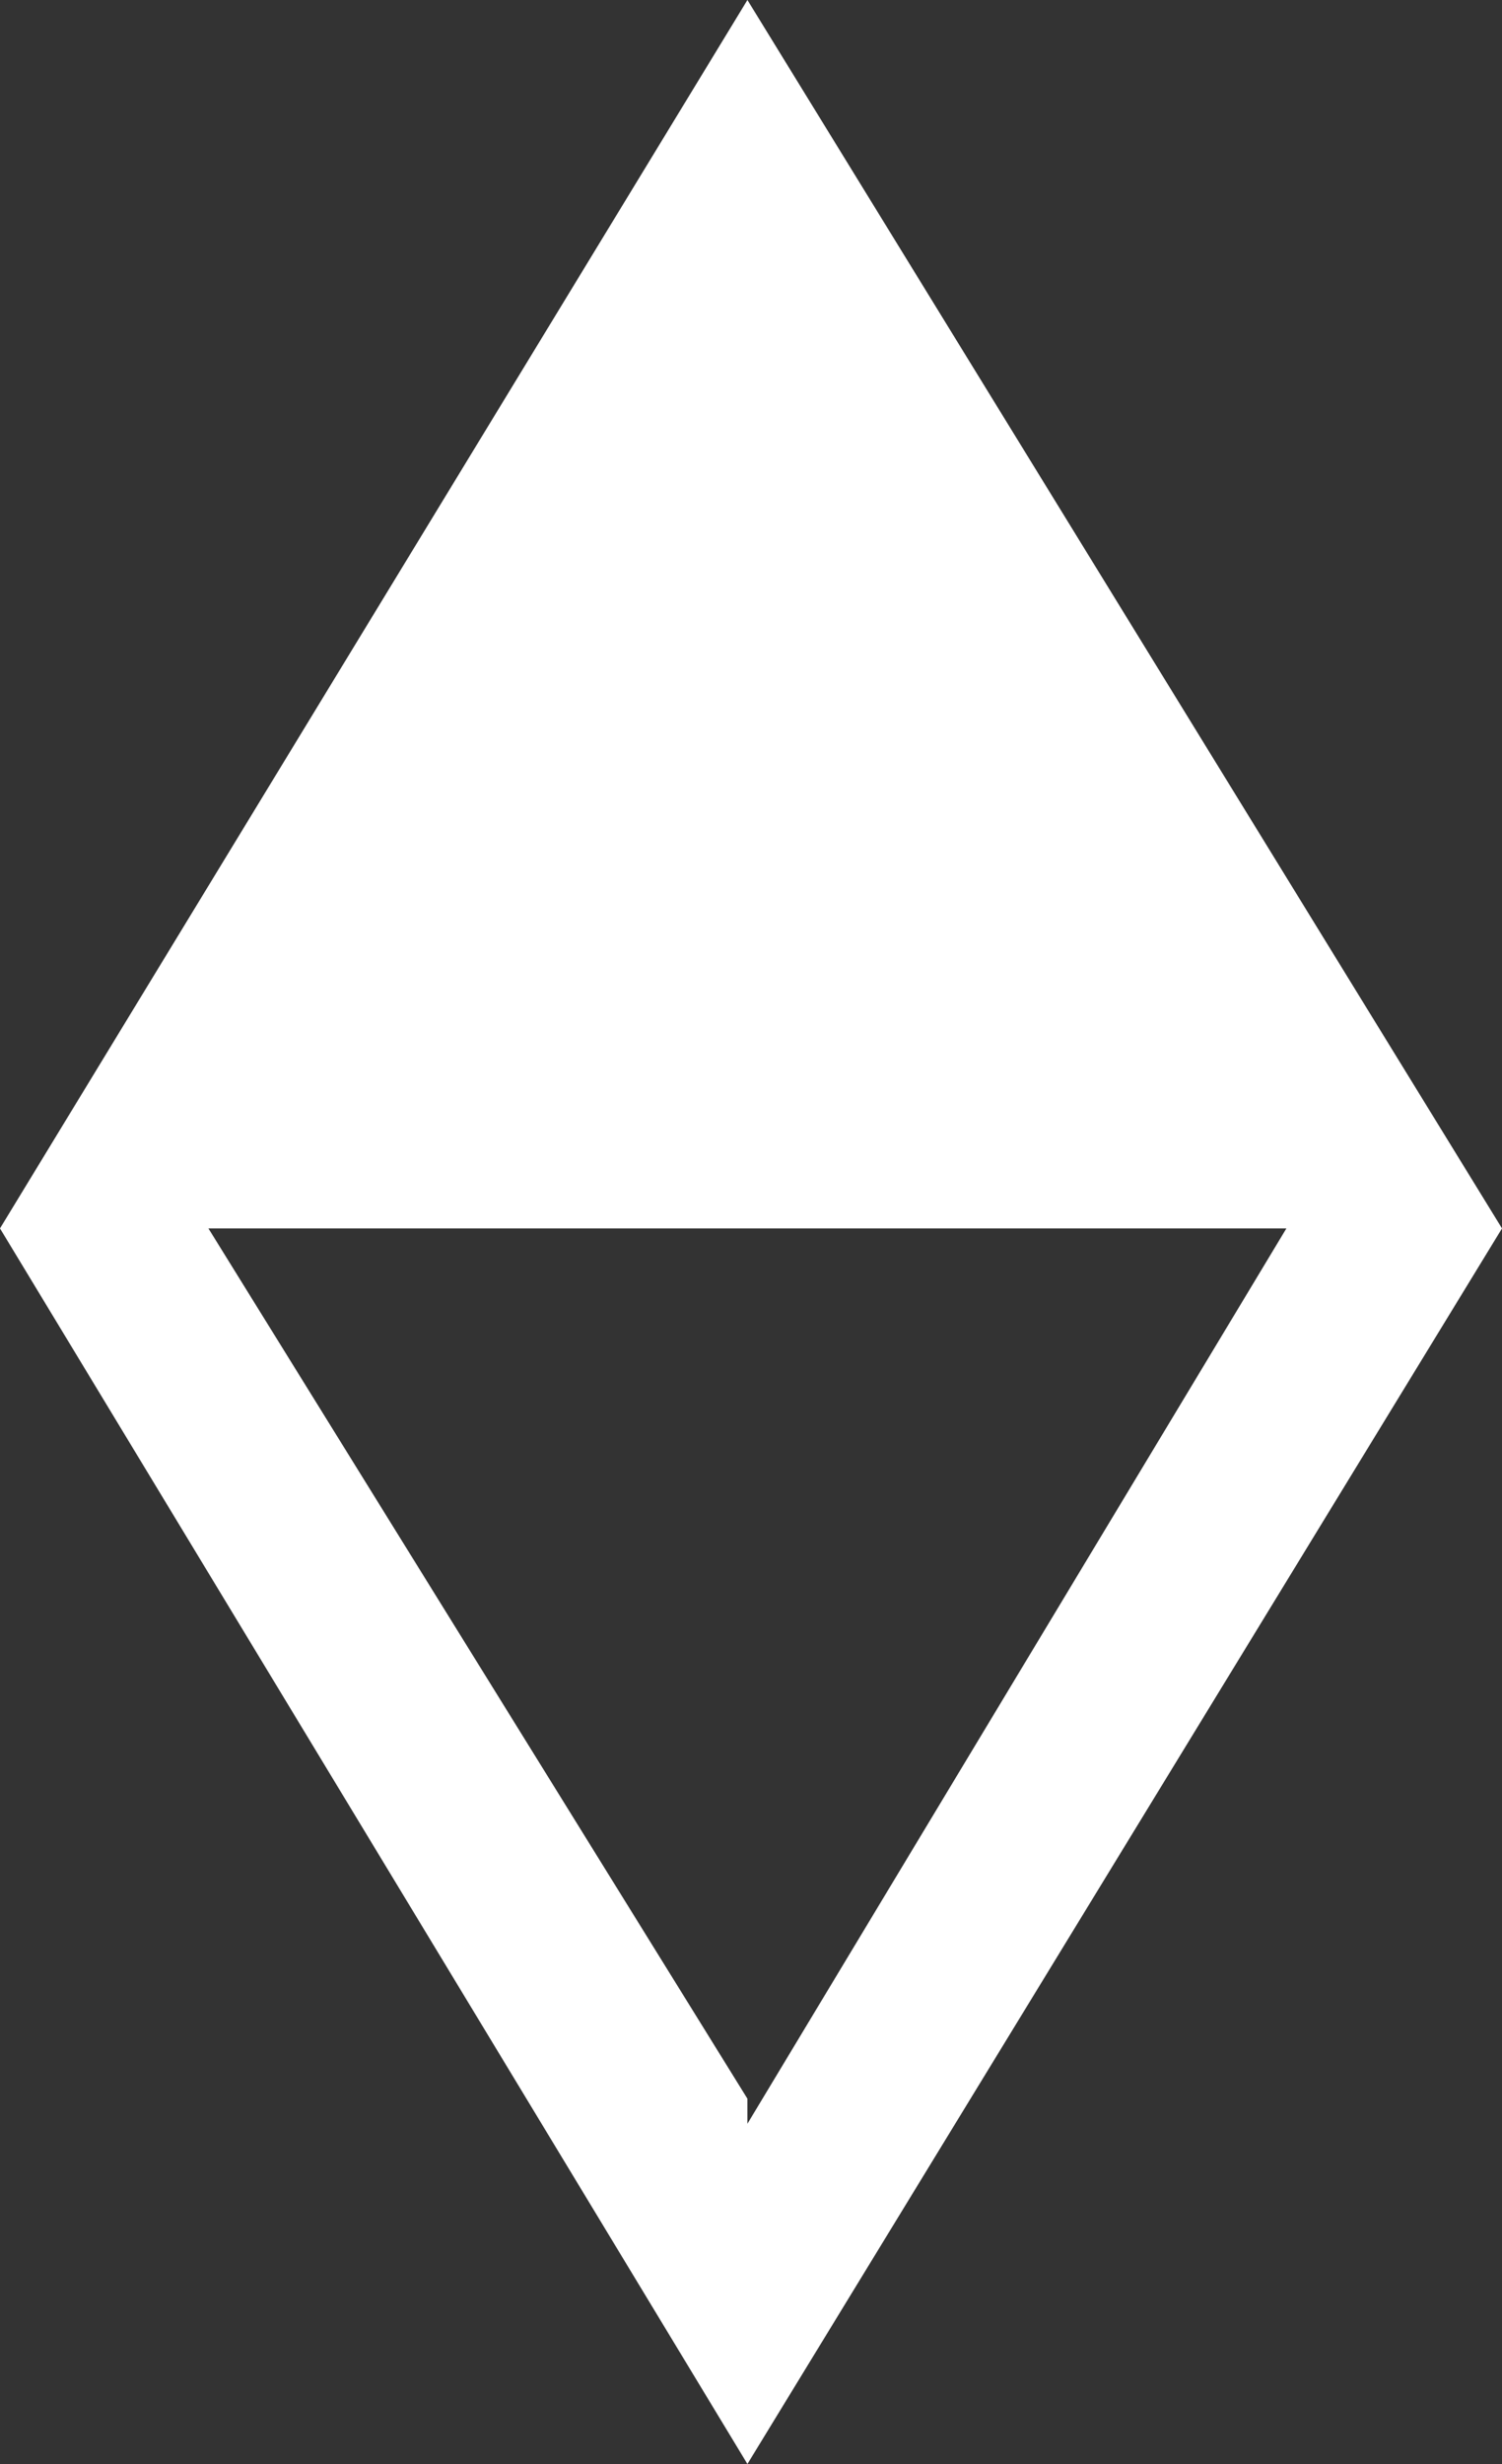 <?xml version="1.0" encoding="UTF-8"?> <svg xmlns="http://www.w3.org/2000/svg" width="75" height="123" viewBox="0 0 75 123" fill="none"><rect x="0" y="0" width="75" height="123" fill="#333333" stroke="none"/> <path d="M0 61.321L37.321 123L75 61.321L37.321 0L0 61.321ZM37.321 106.016V104.765L10.407 61.321H64.234L37.321 106.016Z" fill="white"></path> </svg> 